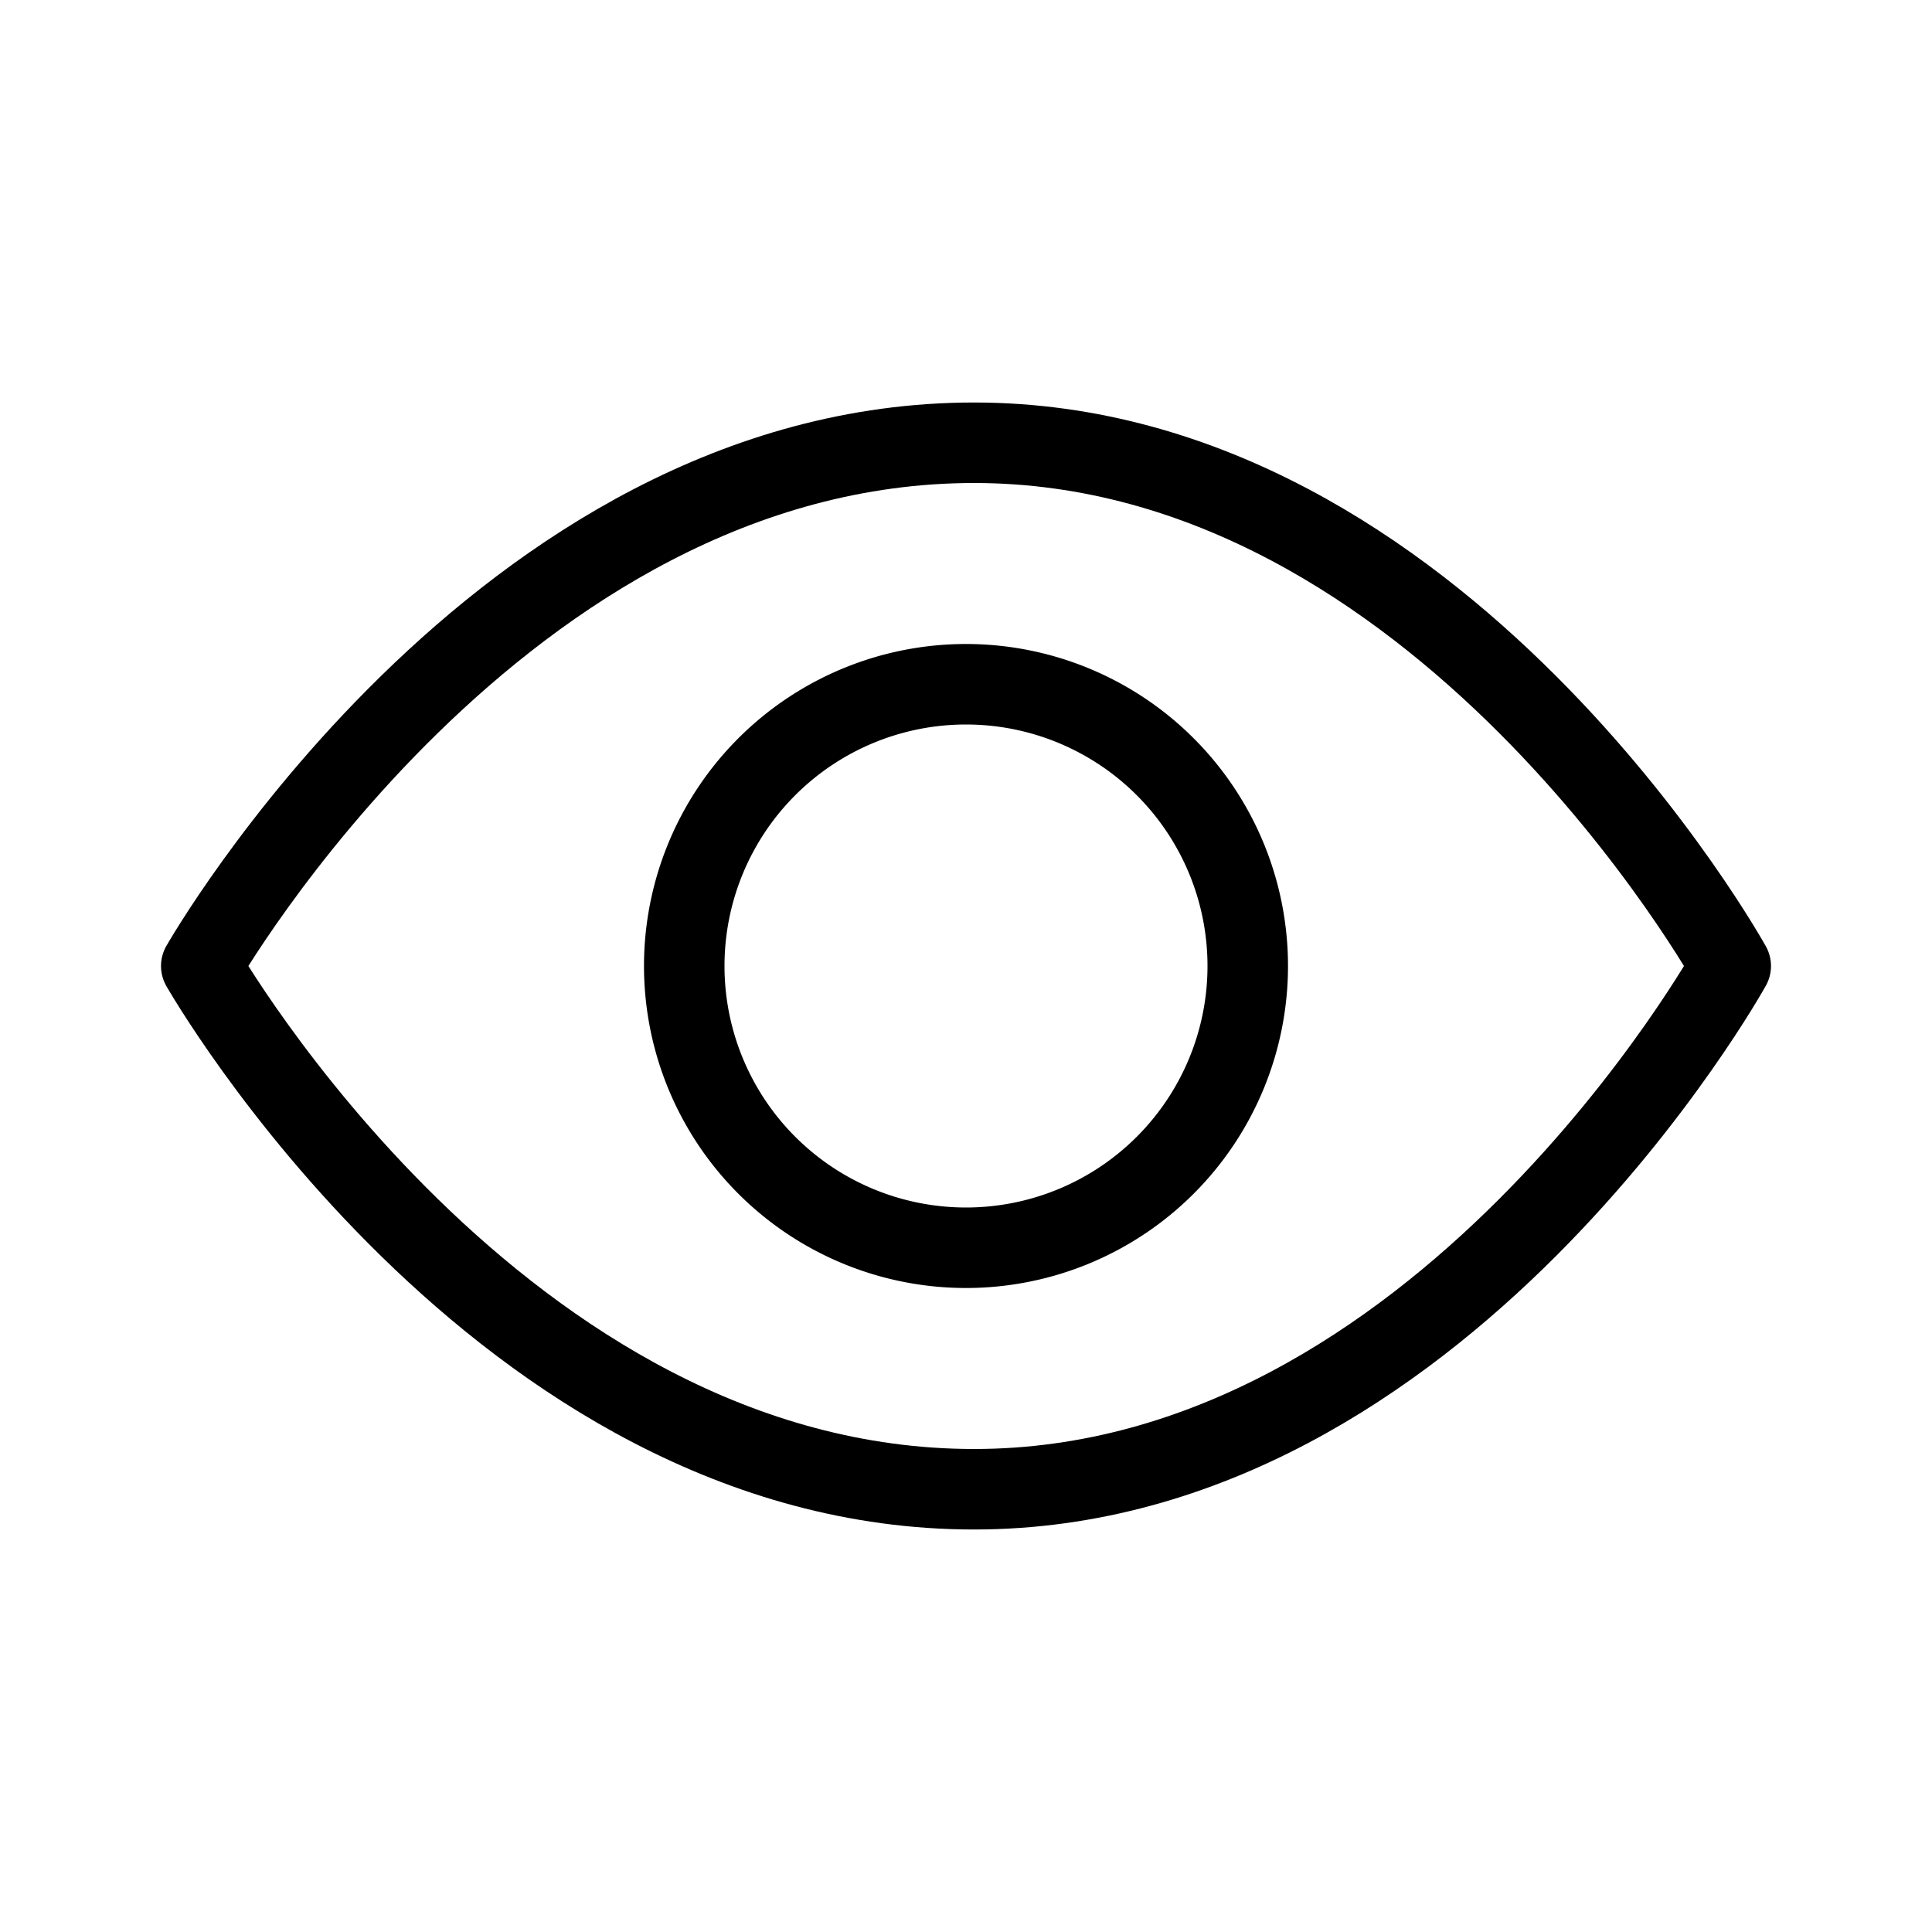 <svg xmlns="http://www.w3.org/2000/svg" viewBox="0 0 24 24"><g fill="none" fill-rule="evenodd" stroke="currentColor"><path stroke-linecap="round" stroke-linejoin="round" d="M21.5 12s-3.6-6.5-9.4-6.5C6.2 5.5 2.5 12 2.5 12s3.7 6.5 9.6 6.5c5.8 0 9.4-6.5 9.4-6.5z"/><path d="M15.5 12a3.5 3.5 0 1 0-7 0 3.5 3.5 0 0 0 7 0z"/></g></svg>

